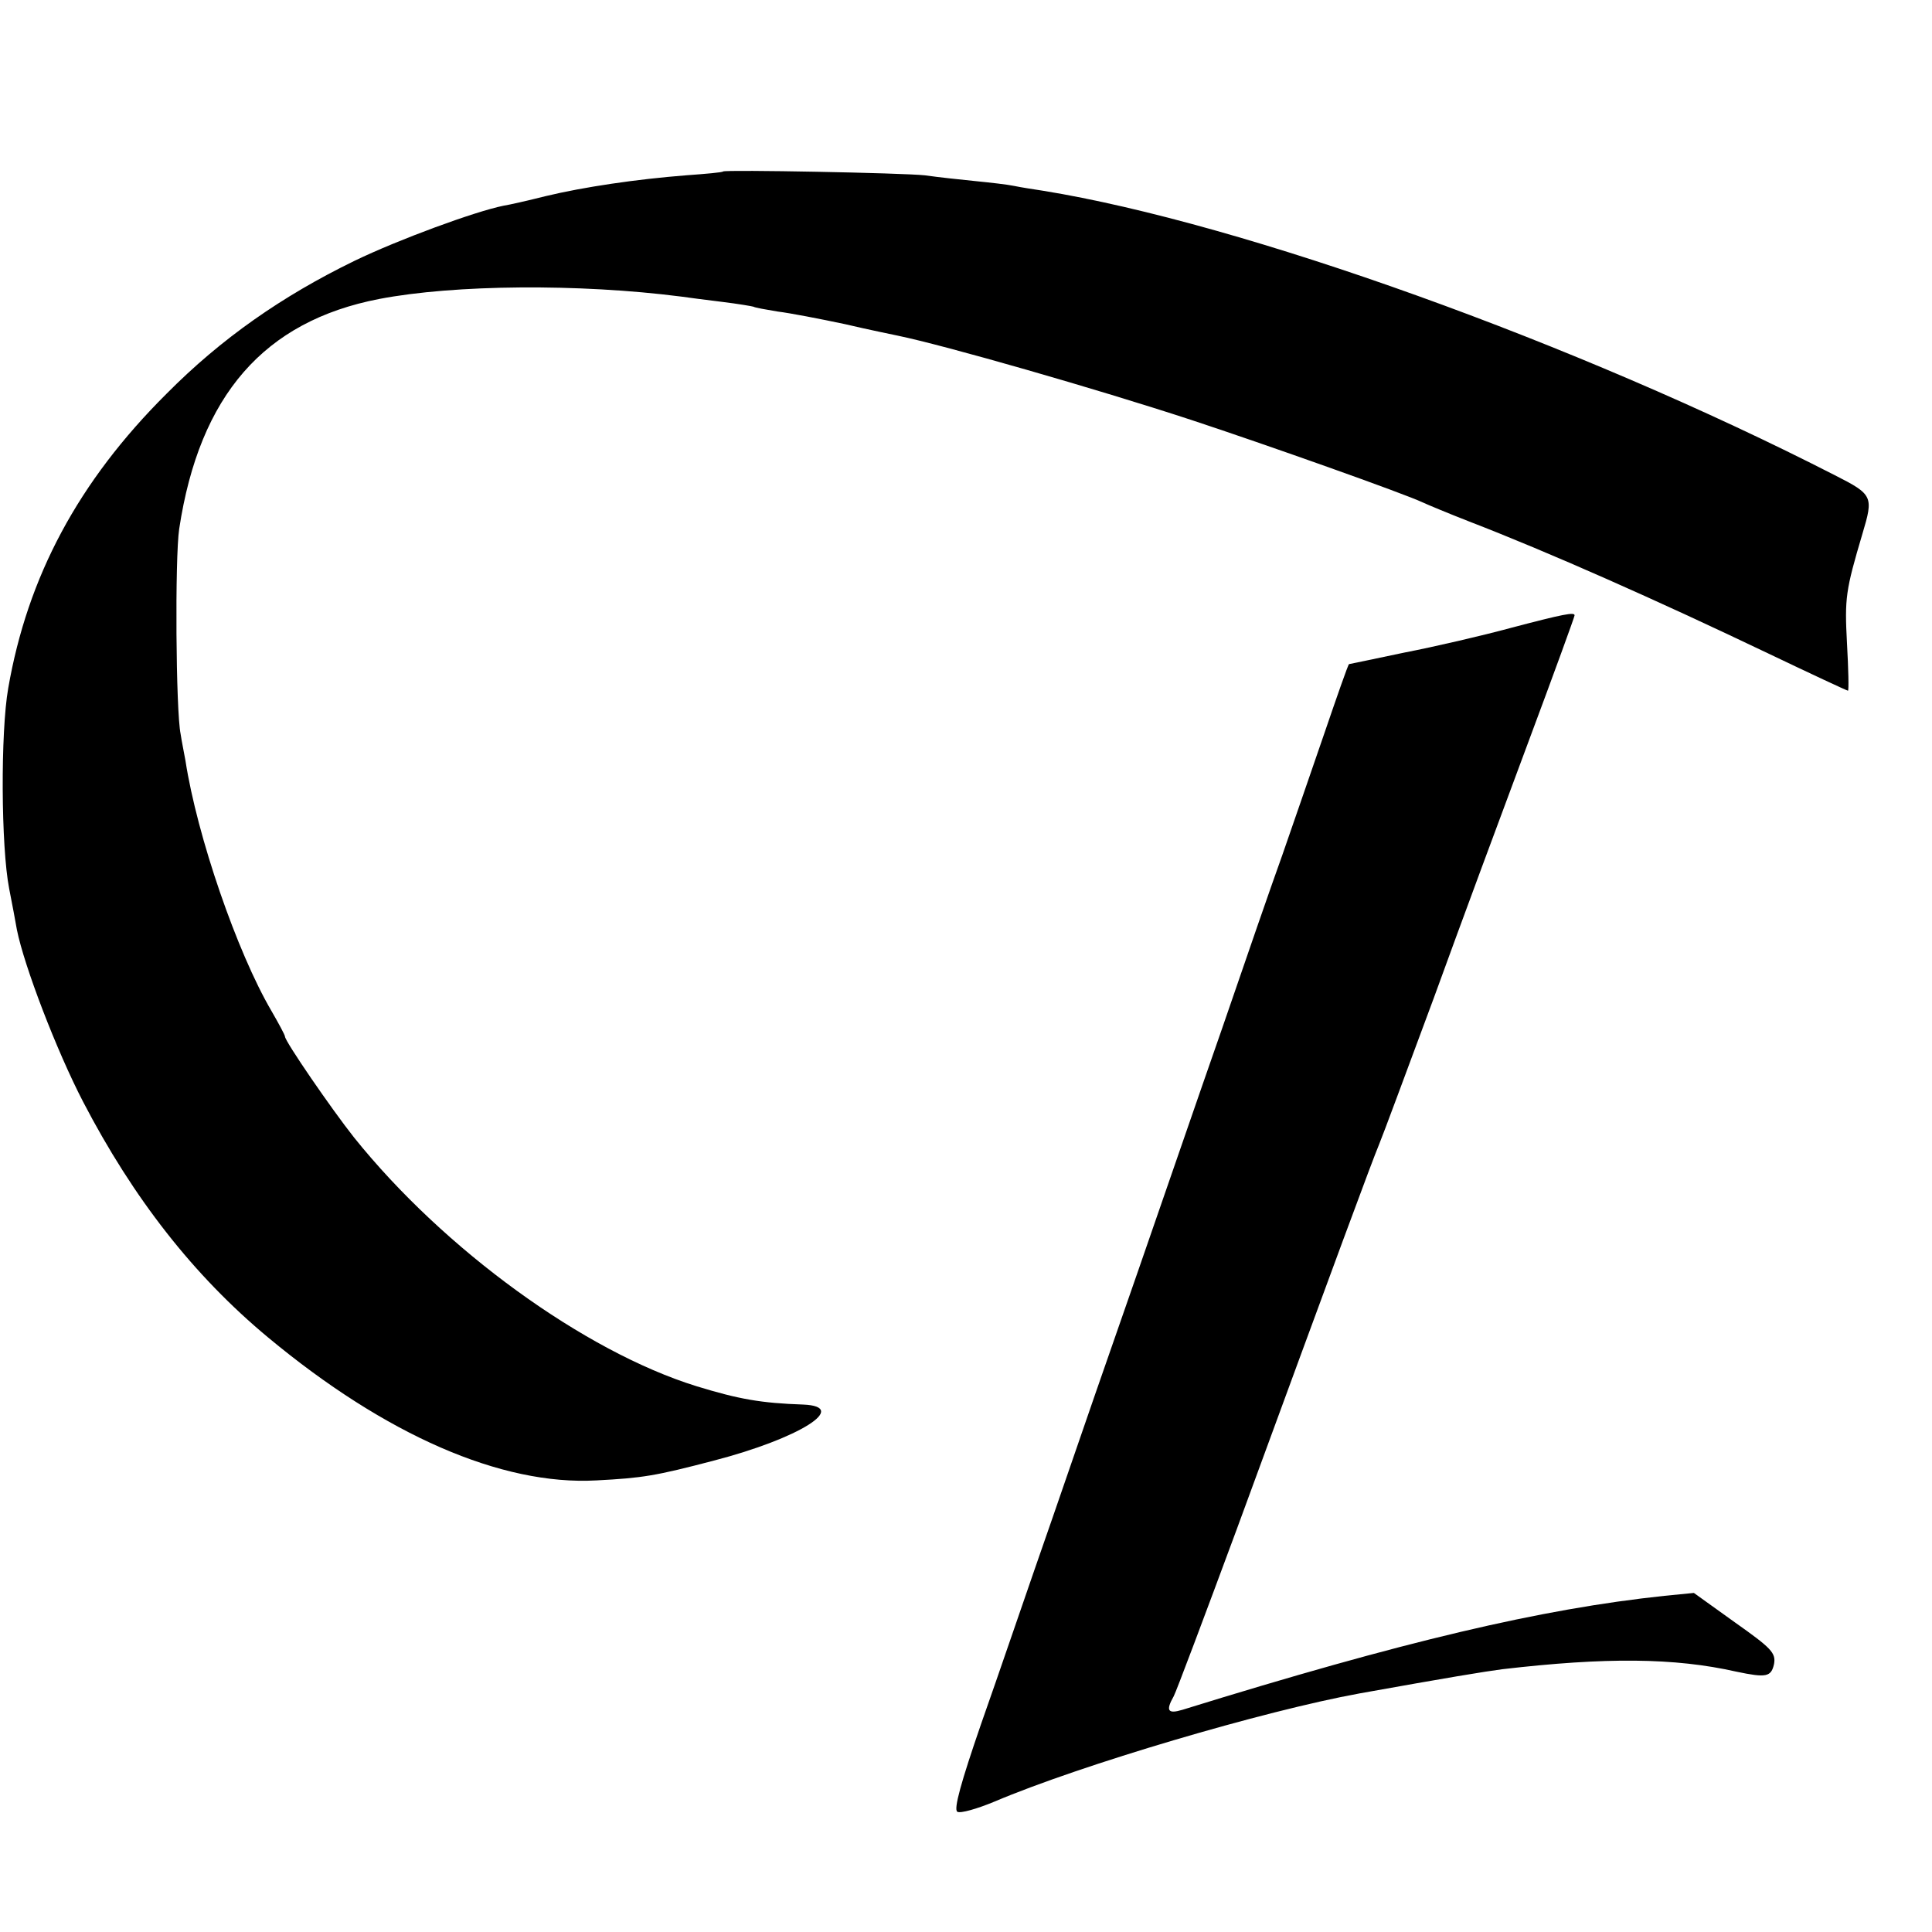 <?xml version="1.0" standalone="no"?>
<!DOCTYPE svg PUBLIC "-//W3C//DTD SVG 20010904//EN"
 "http://www.w3.org/TR/2001/REC-SVG-20010904/DTD/svg10.dtd">
<svg version="1.0" xmlns="http://www.w3.org/2000/svg"
 width="16pt" height="16pt" viewBox="0 0 16 16"
 preserveAspectRatio="xMidYMid meet">
<g transform="translate(0,16) scale(0.004,-0.004)"
fill="#000000" stroke="none">
<path d="M1497 3645 c-1 -2 -36 -5 -77 -8 -102 -8 -211 -24 -290 -43 -36 -9
-75 -18 -88 -20 -59 -12 -217 -70 -308 -114 -150 -73 -276 -161 -389 -275
-183 -182 -288 -379 -328 -610 -16 -91 -15 -328 2 -415 6 -30 13 -68 16 -85
15 -75 82 -250 137 -356 104 -200 229 -360 383 -488 243 -202 483 -307 680
-296 95 5 121 9 243 41 177 46 282 112 185 116 -87 3 -133 11 -221 38 -232 72
-523 283 -709 515 -46 58 -143 199 -143 209 0 3 -13 27 -28 53 -71 121 -154
362 -178 518 -3 17 -8 41 -10 55 -10 47 -12 365 -3 425 42 277 176 430 414
476 156 30 414 32 625 5 14 -2 52 -7 85 -11 33 -4 62 -9 65 -10 3 -2 26 -6 50
-10 25 -3 87 -15 139 -26 51 -12 101 -22 110 -24 97 -20 411 -110 606 -174
155 -51 445 -154 480 -171 11 -5 54 -23 95 -39 166 -64 391 -164 619 -273 90
-43 165 -78 167 -78 2 0 1 44 -2 98 -5 94 -3 109 32 227 23 77 22 81 -57 121
-533 273 -1226 522 -1639 589 -19 3 -46 7 -60 10 -14 3 -50 7 -80 10 -30 3
-77 8 -105 12 -45 5 -412 12 -418 8z"/>
<path d="M3128 2700 c-59 -16 -158 -39 -220 -51 -62 -13 -114 -24 -115 -24 -2
-1 -25 -67 -52 -146 -27 -79 -66 -191 -86 -249 -21 -58 -77 -220 -125 -360
-49 -140 -127 -367 -175 -505 -48 -137 -127 -365 -175 -505 -49 -140 -115
-334 -149 -430 -41 -119 -57 -176 -49 -181 6 -4 41 6 77 21 179 76 558 188
756 224 184 33 257 45 295 50 214 25 357 24 485 -5 62 -13 72 -11 78 16 4 23
-6 33 -81 86 l-85 61 -61 -6 c-255 -27 -540 -94 -998 -236 -30 -9 -35 -2 -18
28 5 9 64 166 131 347 208 567 279 759 294 795 8 19 59 157 114 305 54 149
142 386 195 528 53 142 96 260 96 263 0 7 -22 3 -132 -26z"/>
</g>
</svg>
